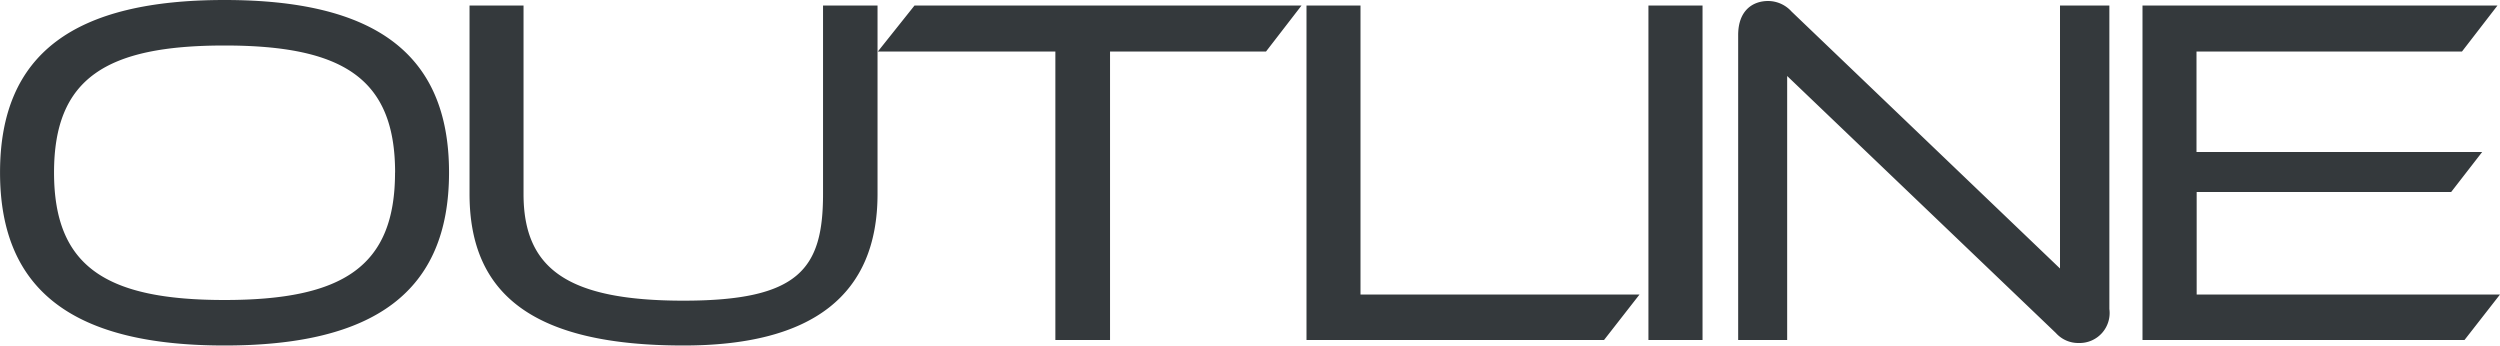 <svg xmlns="http://www.w3.org/2000/svg" width="75" height="10.365" viewBox="0 0 75 10.365">
  <g id="company_outline_sub" transform="translate(-875.747 -531.8)">
    <path id="パス_12" data-name="パス 12" d="M-23.782-5.025c0-3.585-2.25-5.175-6.735-5.175s-6.735,1.59-6.735,5.175S-35,.165-30.517.165-23.782-1.44-23.782-5.025Zm-1.62,0c0,2.82-1.56,3.825-5.115,3.825s-5.115-1-5.115-3.825,1.56-3.81,5.115-3.81S-25.4-7.845-25.4-5.025Zm12.84.645c0,2.25-.72,3.2-4.185,3.2s-4.8-.945-4.8-3.2v-5.655h-1.62V-4.38c0,3.03,1.935,4.545,6.42,4.545,3.87,0,5.82-1.515,5.82-4.545v-5.655h-1.635ZM-3.952,0V-8.655H.728l1.065-1.38H-9.817l-1.1,1.38h5.325V0Zm14.82,0,1.065-1.365H3.562v-8.67H1.942V0Zm2.955,0V-10.035H12.2V0Zm10.6-.21a.9.9,0,0,0,.69.3.9.9,0,0,0,.915-1.02v-9.105H24.547v7.89l-8.055-7.71a.95.95,0,0,0-.7-.315c-.48,0-.9.3-.9,1.02V0h1.47V-7.92ZM36.682,0l1.065-1.365h-9.1V-4.44h7.635l.93-1.2H28.642V-8.655h7.965l1.065-1.38H27.022V0Z" transform="translate(913 542)" fill="#34393c"/>
  </g>
</svg>
